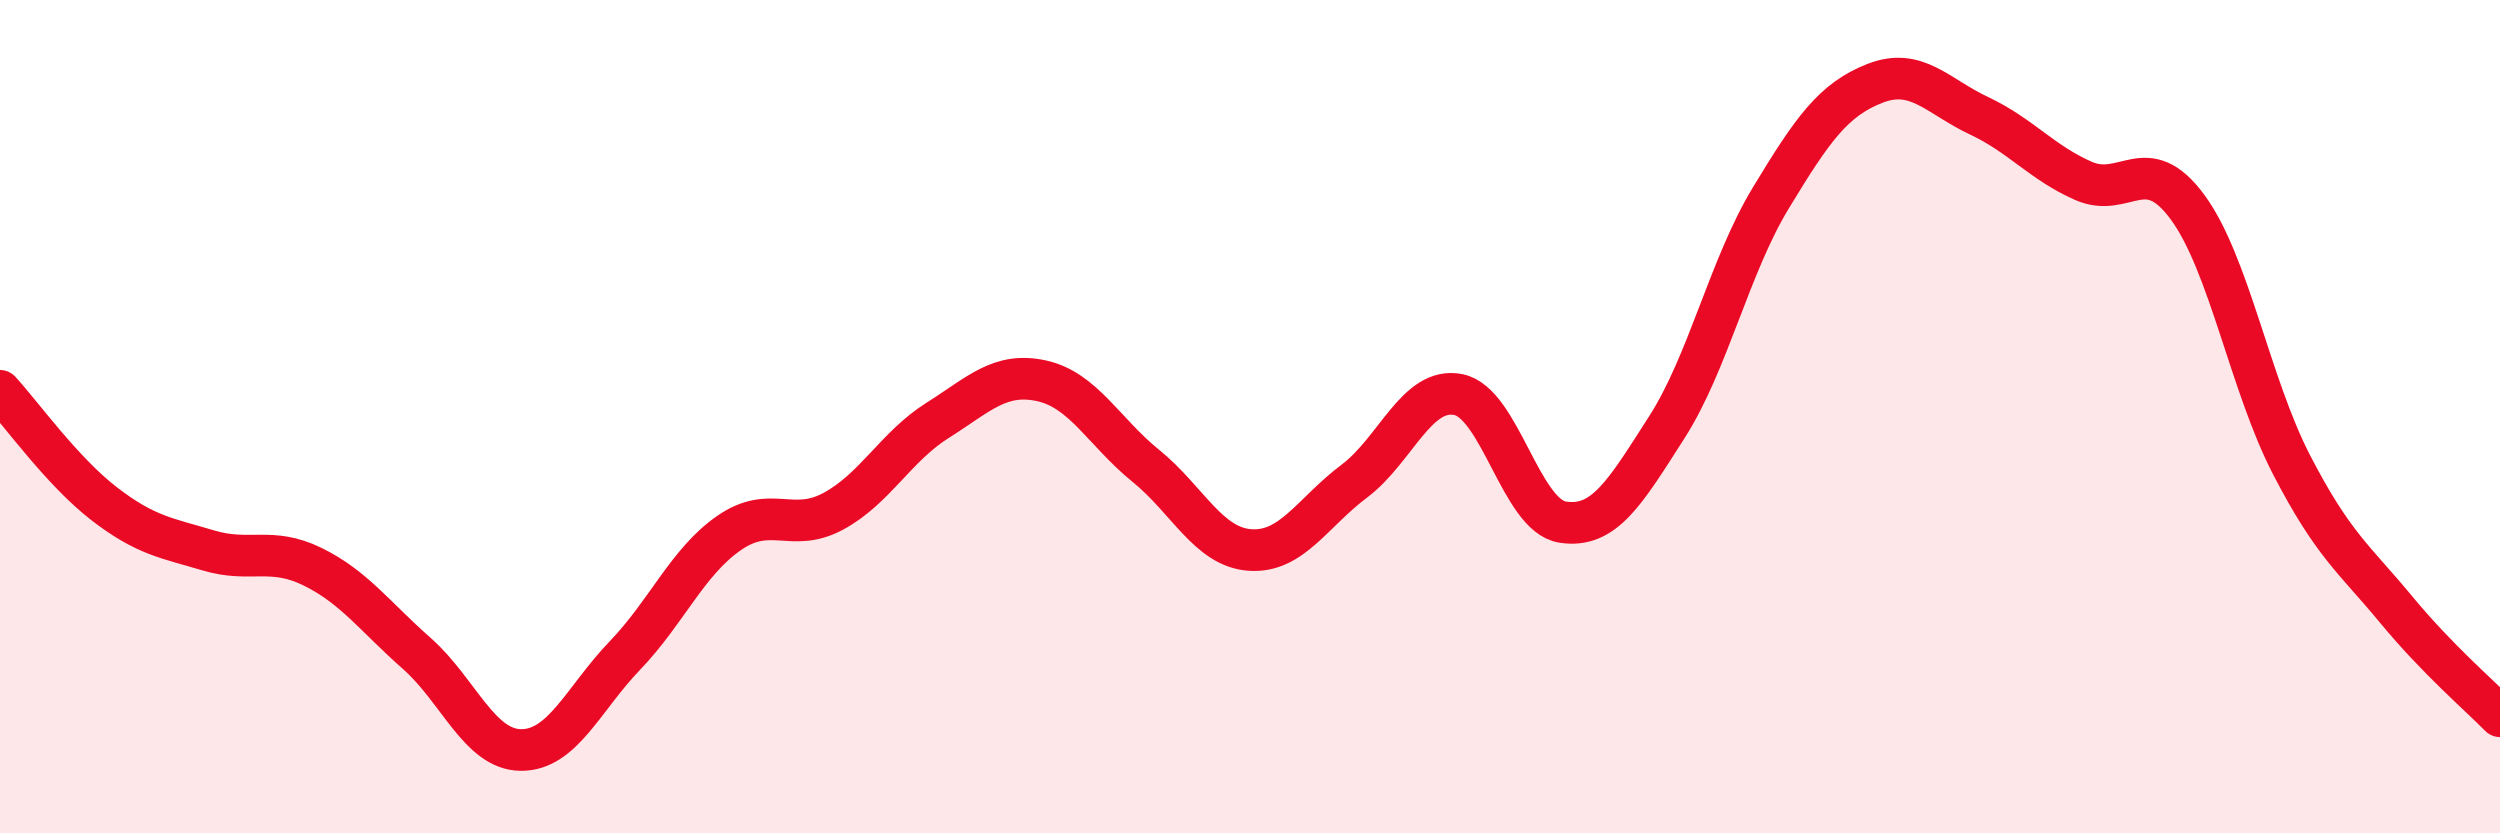 
    <svg width="60" height="20" viewBox="0 0 60 20" xmlns="http://www.w3.org/2000/svg">
      <path
        d="M 0,9.38 C 0.5,9.92 1.5,11.32 2.5,12.09 C 3.5,12.86 4,12.91 5,13.21 C 6,13.51 6.5,13.11 7.5,13.6 C 8.5,14.09 9,14.8 10,15.68 C 11,16.56 11.5,17.99 12.5,18 C 13.5,18.01 14,16.77 15,15.73 C 16,14.69 16.5,13.48 17.5,12.79 C 18.5,12.1 19,12.81 20,12.27 C 21,11.73 21.5,10.72 22.5,10.09 C 23.5,9.46 24,8.92 25,9.14 C 26,9.36 26.5,10.37 27.5,11.18 C 28.5,11.99 29,13.13 30,13.2 C 31,13.27 31.5,12.3 32.5,11.55 C 33.5,10.8 34,9.27 35,9.47 C 36,9.67 36.5,12.37 37.5,12.53 C 38.5,12.69 39,11.82 40,10.26 C 41,8.7 41.5,6.4 42.5,4.75 C 43.5,3.1 44,2.39 45,2 C 46,1.61 46.5,2.31 47.5,2.78 C 48.5,3.25 49,3.9 50,4.34 C 51,4.78 51.5,3.61 52.5,4.97 C 53.5,6.33 54,9.23 55,11.16 C 56,13.09 56.5,13.41 57.5,14.62 C 58.5,15.83 59.5,16.68 60,17.19L60 20L0 20Z"
        fill="#EB0A25"
        opacity="0.1"
        stroke-linecap="round"
        stroke-linejoin="round"
      />
      <path
        d="M 0,9.38 C 0.5,9.92 1.5,11.32 2.5,12.09 C 3.5,12.86 4,12.91 5,13.21 C 6,13.51 6.5,13.11 7.5,13.6 C 8.5,14.09 9,14.8 10,15.68 C 11,16.56 11.5,17.99 12.5,18 C 13.5,18.01 14,16.77 15,15.73 C 16,14.69 16.5,13.48 17.5,12.79 C 18.5,12.1 19,12.81 20,12.27 C 21,11.73 21.5,10.72 22.5,10.09 C 23.5,9.46 24,8.92 25,9.14 C 26,9.36 26.5,10.37 27.5,11.18 C 28.5,11.99 29,13.13 30,13.2 C 31,13.27 31.5,12.3 32.5,11.55 C 33.5,10.8 34,9.27 35,9.47 C 36,9.67 36.5,12.37 37.5,12.53 C 38.5,12.69 39,11.82 40,10.26 C 41,8.7 41.5,6.4 42.5,4.75 C 43.5,3.1 44,2.39 45,2 C 46,1.61 46.5,2.31 47.5,2.78 C 48.5,3.25 49,3.9 50,4.34 C 51,4.78 51.5,3.61 52.5,4.97 C 53.5,6.33 54,9.23 55,11.16 C 56,13.09 56.5,13.41 57.5,14.62 C 58.5,15.83 59.5,16.68 60,17.19"
        stroke="#EB0A25"
        stroke-width="1"
        fill="none"
        stroke-linecap="round"
        stroke-linejoin="round"
      />
    </svg>
  